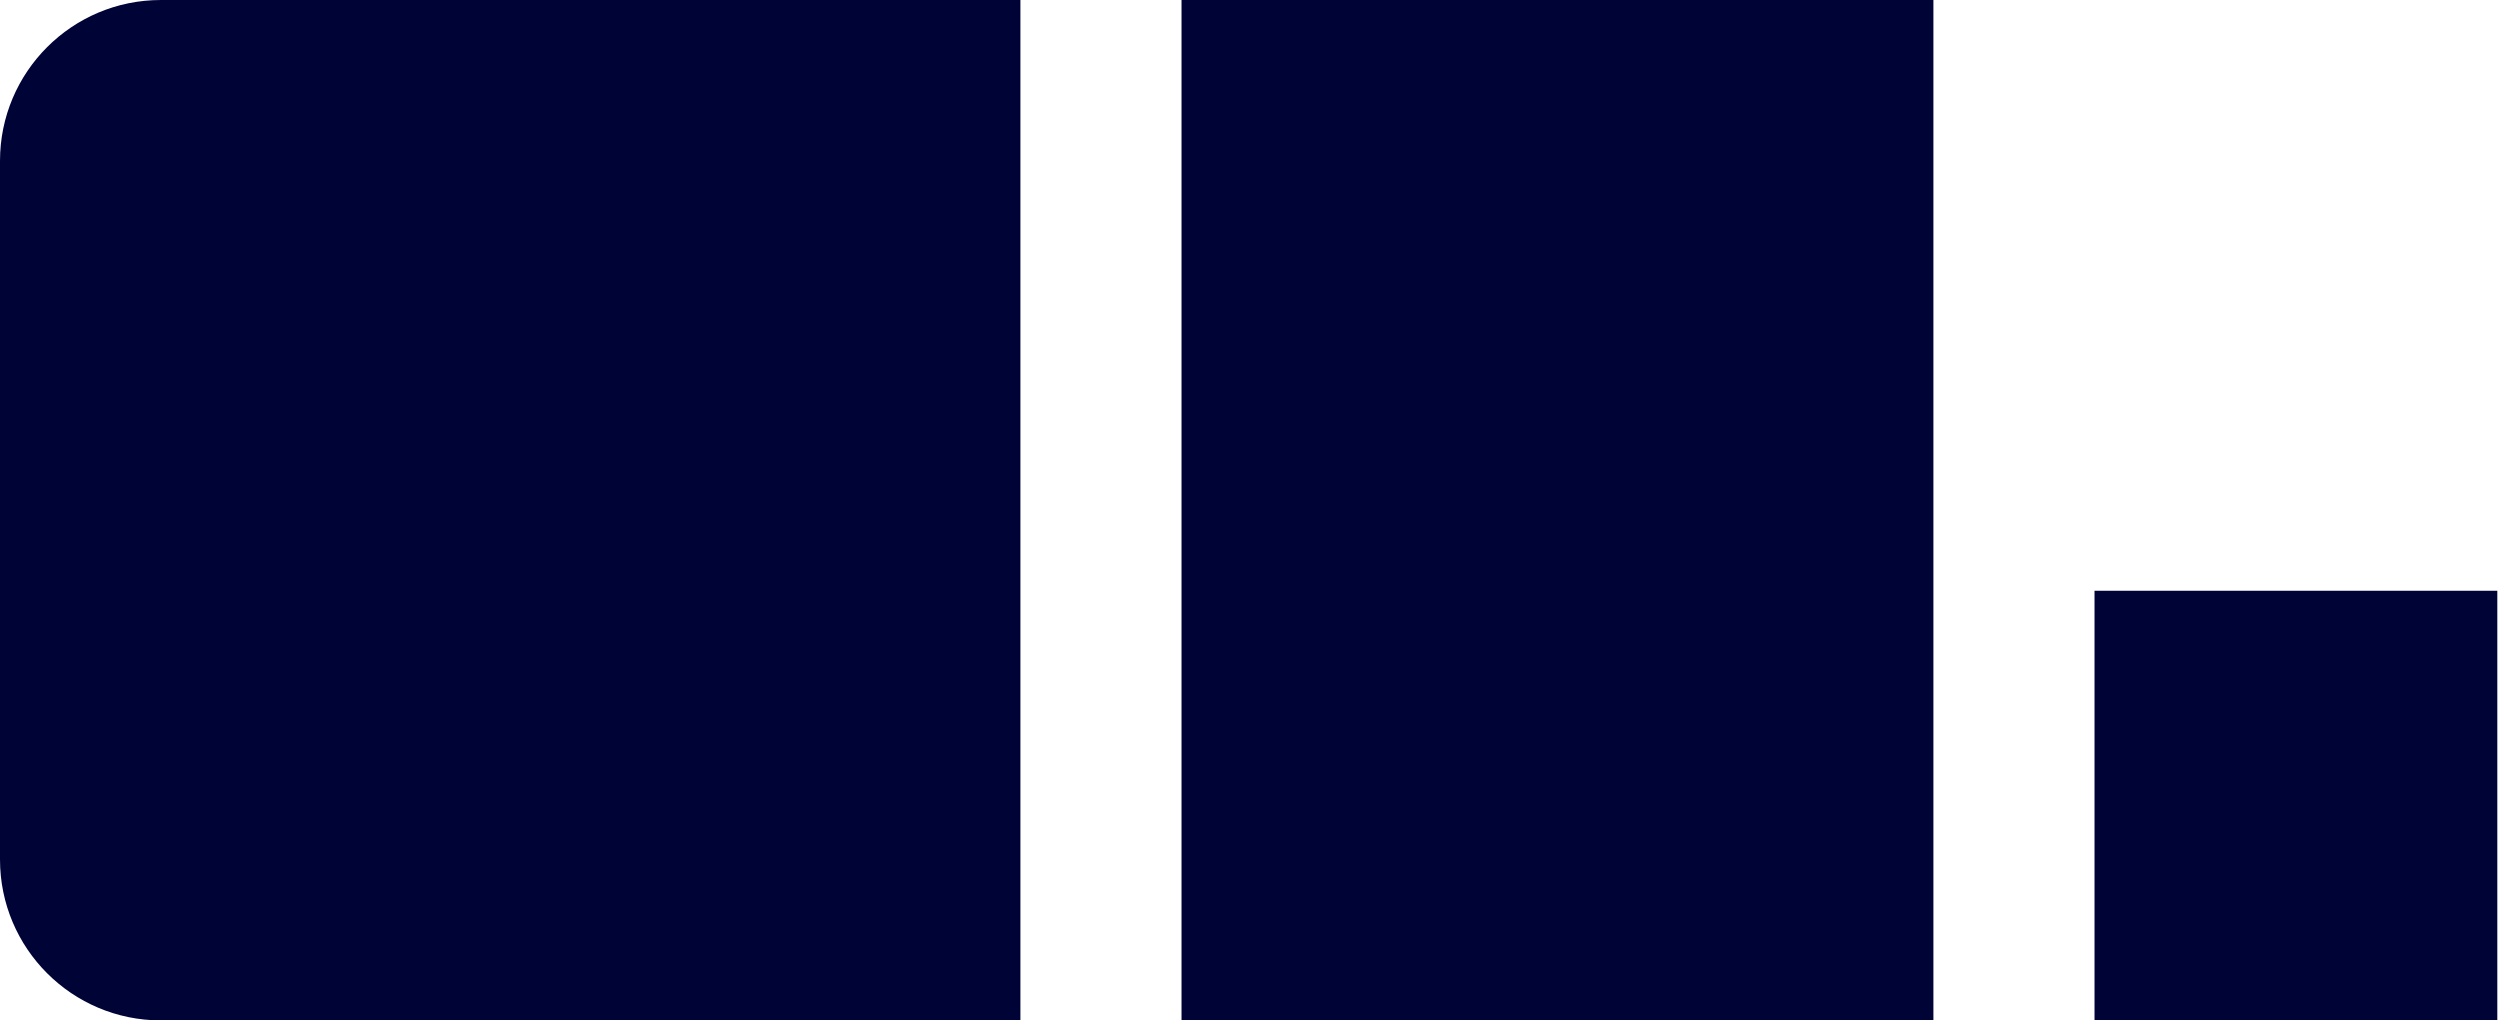 <svg width="637" height="260" viewBox="0 0 637 260" fill="none" xmlns="http://www.w3.org/2000/svg">
<path d="M0 41C0 18.356 18.356 0 41 0H260V260H41C18.356 260 0 241.644 0 219V41Z" fill="#000336"/>
<rect x="301.053" width="191.579" height="260" fill="#000336"/>
<rect x="533.684" y="150.526" width="102.632" height="109.474" fill="#000336"/>
</svg>
